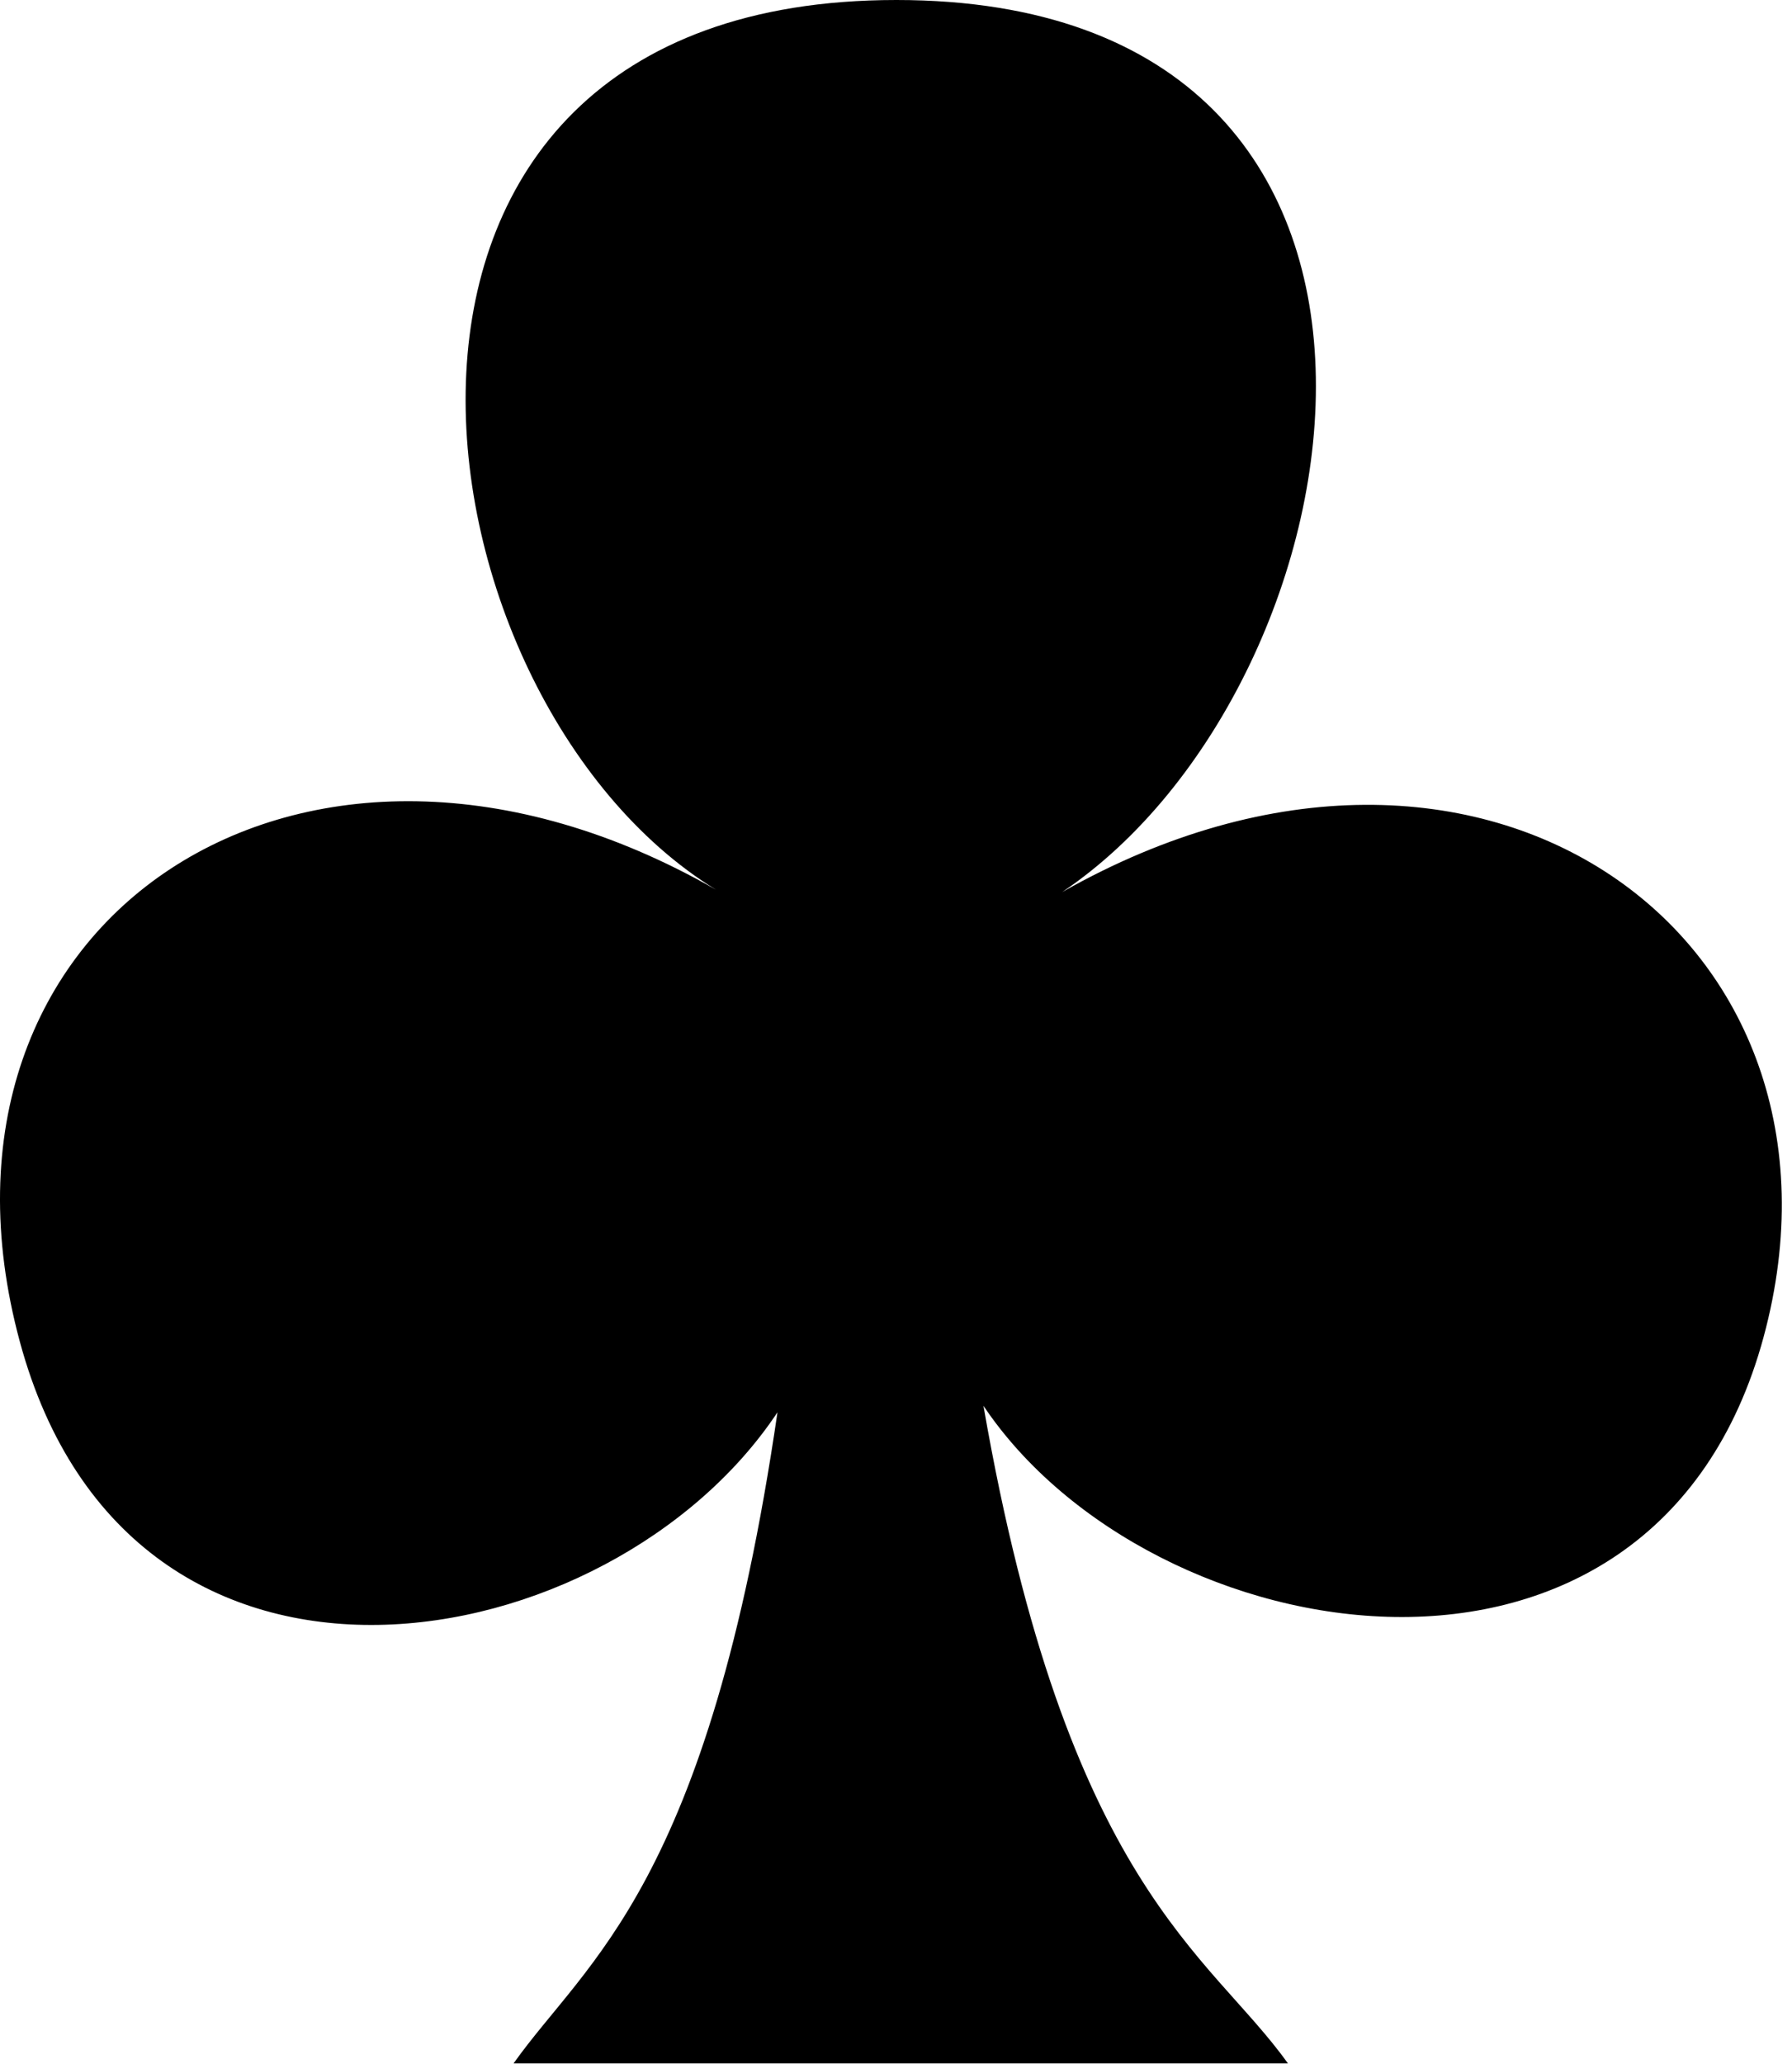 <?xml version="1.0" encoding="UTF-8"?>
<svg width="119px" height="137px" viewBox="0 0 119 137" version="1.1" xmlns="http://www.w3.org/2000/svg" xmlns:xlink="http://www.w3.org/1999/xlink">
    <title>suit-club</title>
    <g id="Symbols" stroke="none" stroke-width="1" fill="none" fill-rule="evenodd">
        <g id="card-club" transform="translate(-66, -107)" fill="#000000" fill-rule="nonzero">
            <g id="suit" transform="translate(16, 22)">
                <g id="suit-club" transform="translate(50, 85)">
                    <path d="M47.548,59.054 C20.157,43.359 -6.262,61.059 1.317,89.05 C8.703,116.327 40.599,110.341 51.629,93.737 C47.027,125.219 38.946,130.121 34.103,136.955 L85.527,136.955 C80.317,129.646 70.856,125.219 65.307,93.305 C76.422,109.882 109.833,115.628 117.113,88.745 C124.273,62.3 98.505,43.359 70.532,59.211 C91.114,45.391 98.505,0 59.524,0 C20.157,0 26.726,46.278 47.548,59.054 Z" id="club"></path>
                </g>
            </g>
        </g>
    </g>
</svg>